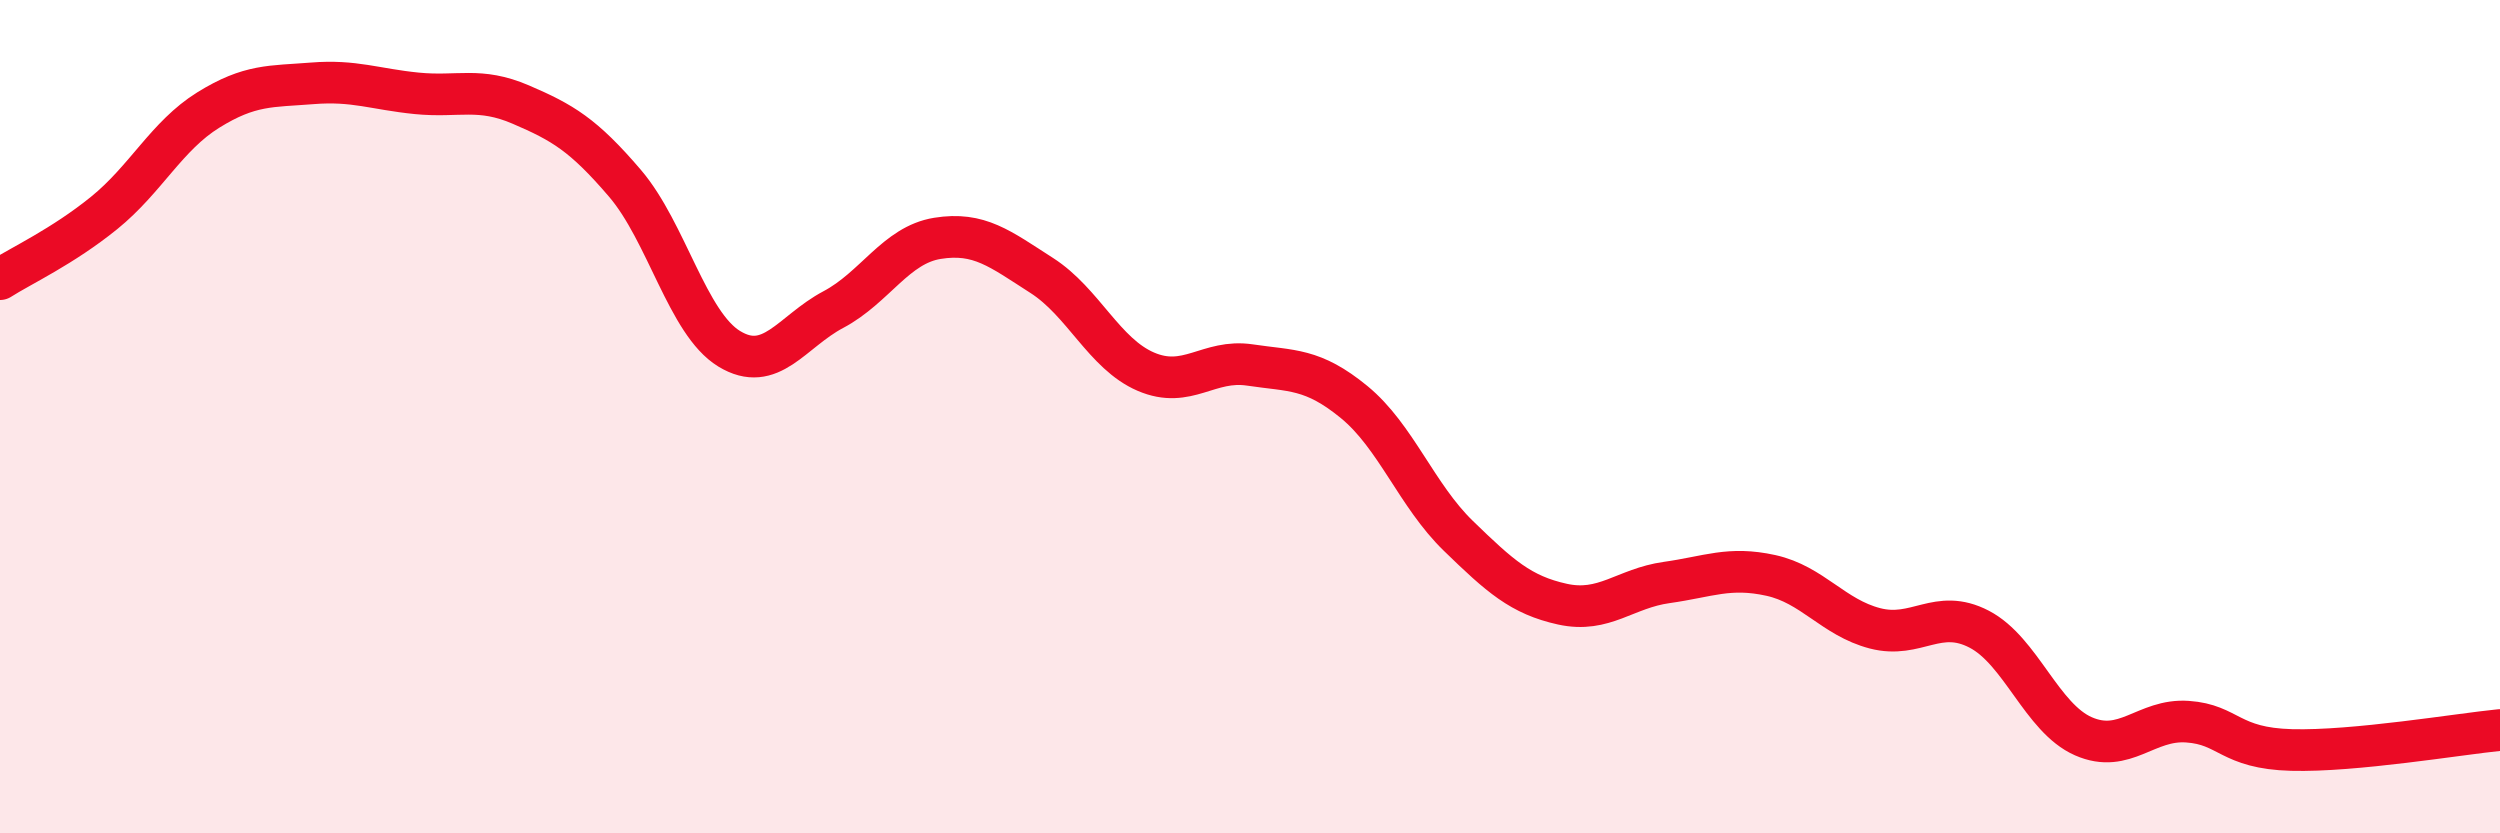 
    <svg width="60" height="20" viewBox="0 0 60 20" xmlns="http://www.w3.org/2000/svg">
      <path
        d="M 0,6.7 C 0.5,6.38 1.5,5.92 2.5,5.11 C 3.5,4.3 4,3.26 5,2.64 C 6,2.02 6.5,2.08 7.5,2 C 8.5,1.92 9,2.14 10,2.24 C 11,2.34 11.5,2.08 12.5,2.51 C 13.5,2.94 14,3.23 15,4.4 C 16,5.57 16.5,7.76 17.5,8.37 C 18.5,8.98 19,7.96 20,7.43 C 21,6.9 21.5,5.88 22.5,5.72 C 23.5,5.56 24,5.97 25,6.61 C 26,7.25 26.5,8.49 27.5,8.92 C 28.5,9.35 29,8.61 30,8.76 C 31,8.91 31.5,8.83 32.5,9.65 C 33.5,10.47 34,11.89 35,12.86 C 36,13.83 36.5,14.28 37.5,14.5 C 38.5,14.72 39,14.12 40,13.98 C 41,13.84 41.5,13.59 42.5,13.81 C 43.5,14.03 44,14.82 45,15.08 C 46,15.34 46.5,14.58 47.5,15.1 C 48.5,15.62 49,17.23 50,17.67 C 51,18.11 51.5,17.25 52.5,17.32 C 53.5,17.39 53.5,17.96 55,18 C 56.5,18.04 59,17.62 60,17.52L60 20L0 20Z"
        fill="#EB0A25"
        opacity="0.1"
        stroke-linecap="round"
        stroke-linejoin="round"
      />
      <path
        d="M 0,6.7 C 0.5,6.38 1.5,5.92 2.5,5.11 C 3.5,4.3 4,3.26 5,2.64 C 6,2.02 6.5,2.08 7.5,2 C 8.5,1.92 9,2.14 10,2.24 C 11,2.34 11.5,2.08 12.5,2.51 C 13.5,2.94 14,3.23 15,4.4 C 16,5.57 16.5,7.76 17.5,8.37 C 18.5,8.98 19,7.96 20,7.43 C 21,6.9 21.5,5.88 22.5,5.72 C 23.5,5.56 24,5.97 25,6.61 C 26,7.25 26.5,8.49 27.5,8.92 C 28.5,9.35 29,8.61 30,8.76 C 31,8.91 31.5,8.83 32.5,9.65 C 33.5,10.47 34,11.89 35,12.86 C 36,13.83 36.5,14.28 37.5,14.5 C 38.5,14.72 39,14.12 40,13.98 C 41,13.84 41.5,13.59 42.5,13.81 C 43.5,14.03 44,14.82 45,15.08 C 46,15.34 46.5,14.58 47.5,15.1 C 48.5,15.62 49,17.23 50,17.67 C 51,18.11 51.5,17.25 52.5,17.32 C 53.5,17.39 53.5,17.96 55,18 C 56.5,18.04 59,17.62 60,17.52"
        stroke="#EB0A25"
        stroke-width="1"
        fill="none"
        stroke-linecap="round"
        stroke-linejoin="round"
      />
    </svg>
  